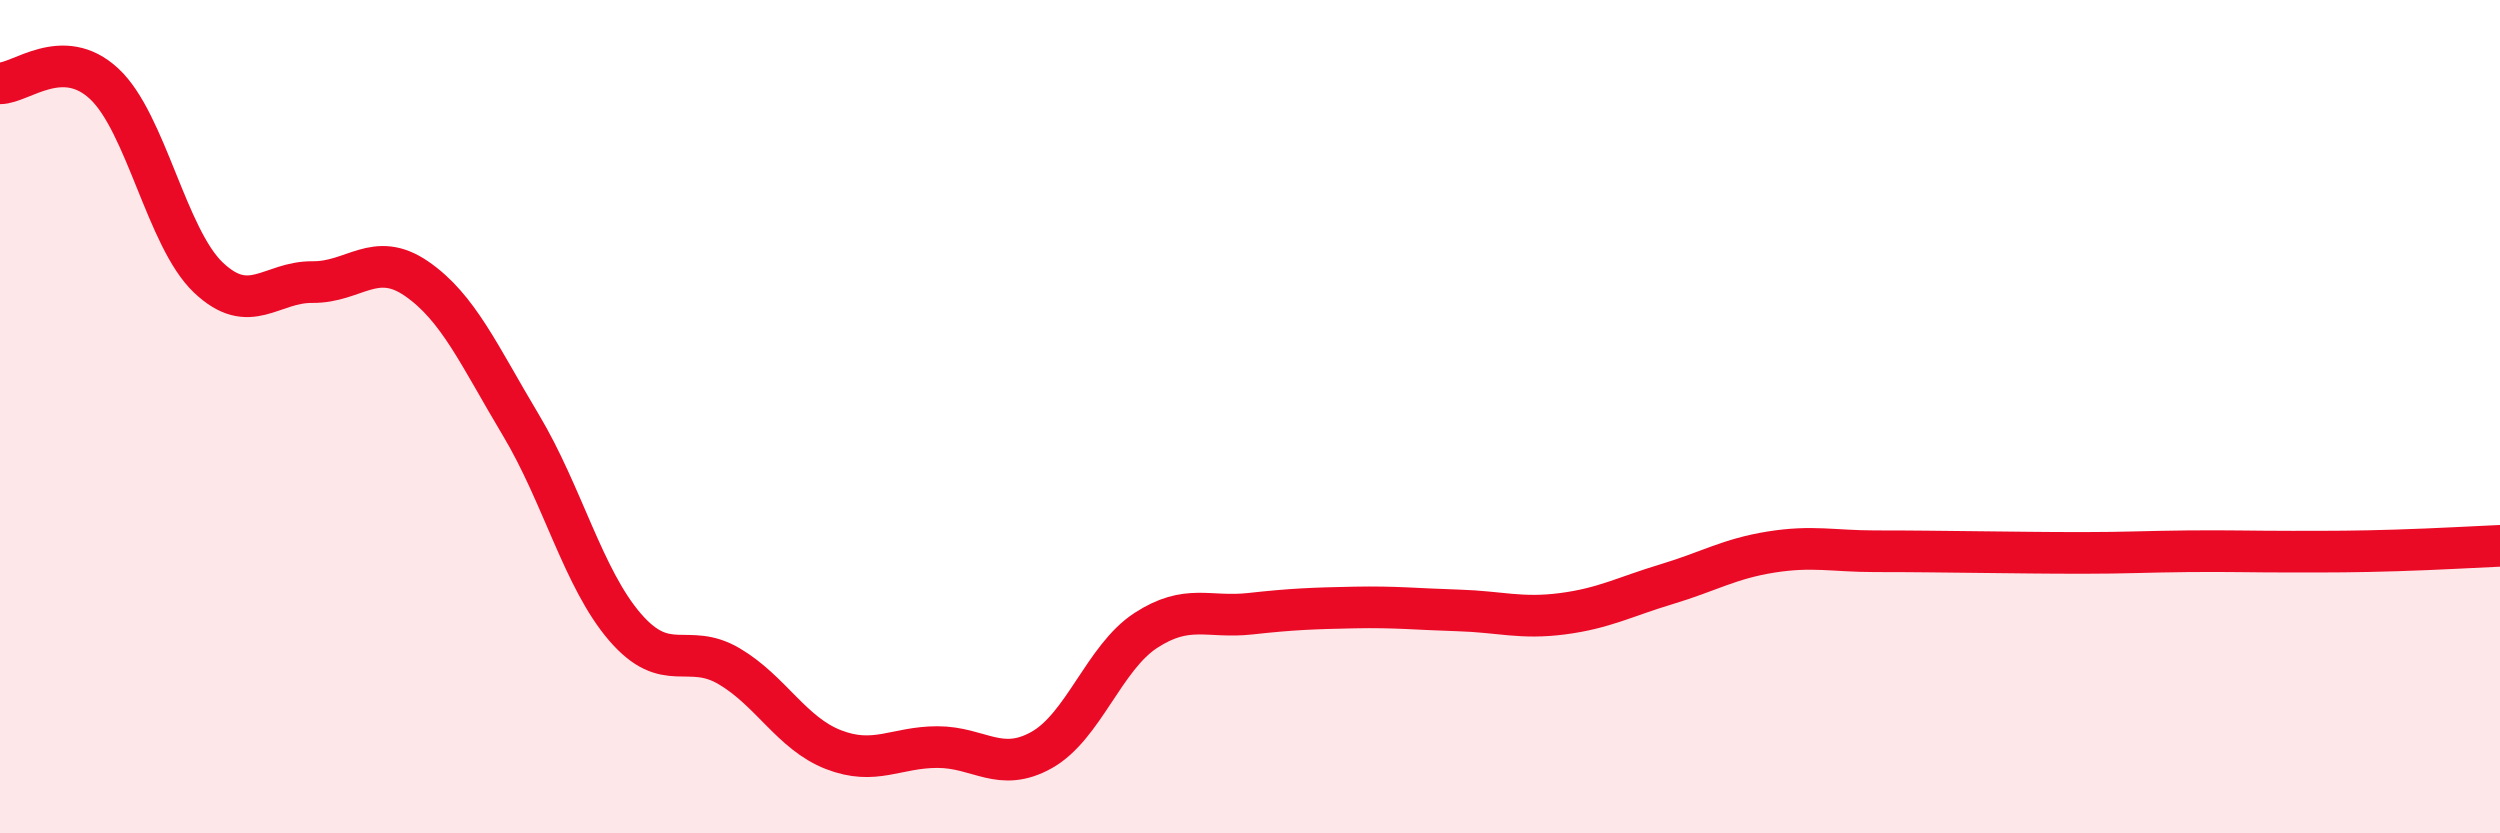 
    <svg width="60" height="20" viewBox="0 0 60 20" xmlns="http://www.w3.org/2000/svg">
      <path
        d="M 0,2 C 0.5,2 1.5,1.08 2.5,2.01 C 3.5,2.94 4,5.71 5,6.66 C 6,7.61 6.5,6.76 7.5,6.77 C 8.5,6.78 9,6 10,6.69 C 11,7.38 11.5,8.53 12.5,10.2 C 13.5,11.87 14,13.89 15,15.05 C 16,16.21 16.5,15.4 17.5,15.99 C 18.5,16.58 19,17.6 20,17.99 C 21,18.38 21.5,17.93 22.5,17.93 C 23.5,17.93 24,18.56 25,18 C 26,17.44 26.5,15.78 27.5,15.13 C 28.5,14.48 29,14.84 30,14.73 C 31,14.62 31.5,14.6 32.5,14.58 C 33.5,14.56 34,14.62 35,14.65 C 36,14.68 36.5,14.86 37.5,14.73 C 38.5,14.6 39,14.32 40,14.02 C 41,13.72 41.5,13.41 42.5,13.25 C 43.5,13.09 44,13.23 45,13.23 C 46,13.23 46.5,13.24 47.5,13.25 C 48.5,13.26 49,13.27 50,13.27 C 51,13.27 51.5,13.24 52.5,13.23 C 53.5,13.22 54,13.24 55,13.24 C 56,13.24 56.5,13.24 57.5,13.21 C 58.5,13.18 59.5,13.12 60,13.1L60 20L0 20Z"
        fill="#EB0A25"
        opacity="0.1"
        stroke-linecap="round"
        stroke-linejoin="round"
      />
      <path
        d="M 0,2 C 0.5,2 1.5,1.08 2.5,2.01 C 3.5,2.94 4,5.71 5,6.66 C 6,7.61 6.5,6.76 7.5,6.77 C 8.5,6.78 9,6 10,6.69 C 11,7.38 11.5,8.53 12.5,10.2 C 13.5,11.87 14,13.89 15,15.05 C 16,16.21 16.5,15.4 17.5,15.99 C 18.5,16.58 19,17.6 20,17.99 C 21,18.38 21.5,17.93 22.5,17.93 C 23.5,17.93 24,18.56 25,18 C 26,17.44 26.5,15.78 27.5,15.13 C 28.5,14.48 29,14.84 30,14.73 C 31,14.62 31.5,14.6 32.5,14.58 C 33.5,14.56 34,14.62 35,14.65 C 36,14.68 36.5,14.86 37.5,14.73 C 38.5,14.6 39,14.32 40,14.02 C 41,13.72 41.5,13.41 42.5,13.25 C 43.5,13.09 44,13.23 45,13.23 C 46,13.23 46.5,13.24 47.5,13.25 C 48.5,13.26 49,13.27 50,13.27 C 51,13.27 51.5,13.24 52.5,13.23 C 53.5,13.22 54,13.24 55,13.24 C 56,13.24 56.5,13.24 57.5,13.21 C 58.5,13.18 59.5,13.12 60,13.1"
        stroke="#EB0A25"
        stroke-width="1"
        fill="none"
        stroke-linecap="round"
        stroke-linejoin="round"
      />
    </svg>
  